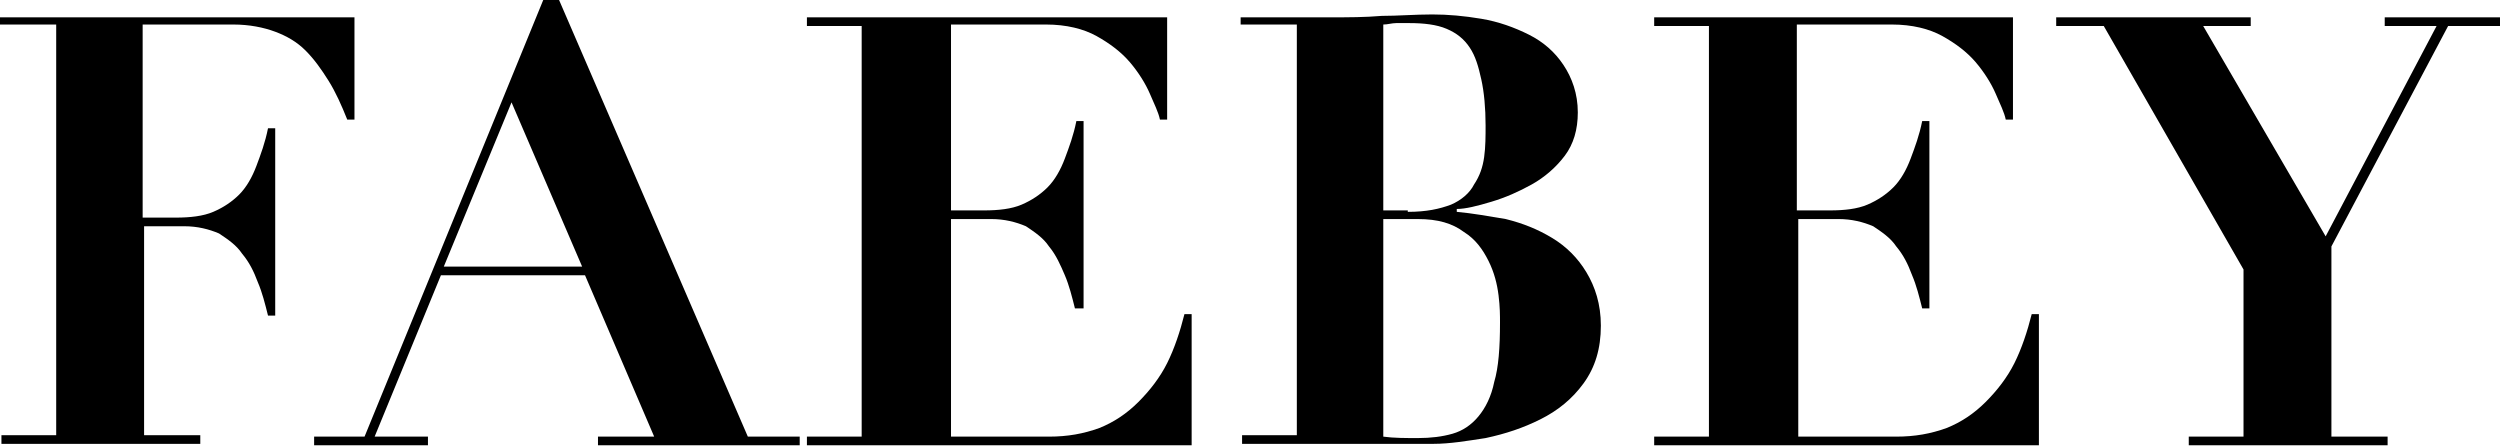 <?xml version="1.0" encoding="UTF-8"?> <svg xmlns="http://www.w3.org/2000/svg" width="905" height="162" viewBox="0 0 905 162" fill="none"><path d="M0 9.4V6.27H128.317V43.305H125.709C123.623 38.089 121.536 33.394 118.928 29.221C116.32 25.049 113.712 21.397 110.582 18.268C107.453 15.138 103.801 13.051 99.628 11.486C95.455 9.922 90.239 8.878 84.501 8.878H51.64V78.775H63.637C68.853 78.775 73.548 78.253 77.199 76.688C80.85 75.123 83.98 73.037 86.588 70.429C89.196 67.821 91.282 64.17 92.847 59.997C94.412 55.824 95.977 51.651 97.02 46.435H99.628V114.245H97.02C95.977 110.072 94.934 105.899 93.369 102.247C91.804 98.075 90.239 94.945 87.631 91.815C85.545 88.686 82.415 86.599 79.285 84.513C75.634 82.948 71.461 81.904 66.767 81.904H52.161V157.538H72.504V160.668H0.522V157.538H20.343V8.878H0V9.4Z" fill="black"></path><path d="M131.968 158.06L196.648 0.011H202.386L270.717 158.06H289.495V161.19H216.469V158.06H236.812L211.775 99.639H159.614L135.619 158.06H154.919V161.19H113.712V158.06H131.968ZM160.657 96.51H210.732L185.173 37.045L160.657 96.51Z" fill="black"></path><path d="M422.507 6.27V43.305H419.899C419.378 40.697 417.813 37.567 416.248 33.916C414.683 30.265 412.075 26.092 408.945 22.441C405.816 18.789 401.643 15.659 396.948 13.052C392.254 10.443 385.994 8.878 378.692 8.878H344.265V76.167H356.262C361.478 76.167 366.173 75.645 369.824 74.08C373.475 72.515 376.605 70.429 379.213 67.821C381.821 65.213 383.908 61.562 385.473 57.389C387.037 53.216 388.602 49.043 389.646 43.827H392.254V111.636H389.124C388.081 107.464 387.037 103.291 385.473 99.639C383.908 95.988 382.343 92.337 379.735 89.207C377.649 86.078 374.519 83.991 371.389 81.904C367.738 80.34 363.565 79.296 358.87 79.296H344.265V158.06H379.735C386.516 158.06 392.254 157.017 397.991 154.93C403.208 152.844 407.902 149.714 412.075 145.541C416.248 141.368 419.899 136.674 422.507 131.458C425.115 126.242 427.202 119.982 428.767 113.723H431.375V161.19H292.104V158.06H311.925V9.4H292.104V6.27H422.507Z" fill="black"></path><path d="M449.11 9.402V6.272H481.971C488.231 6.272 493.968 6.272 500.228 5.75C505.965 5.75 512.225 5.229 518.484 5.229C524.222 5.229 529.96 5.75 536.219 6.794C542.479 7.837 548.216 9.923 553.432 12.531C558.649 15.139 562.821 18.791 565.951 23.485C569.081 28.18 571.167 33.917 571.167 40.698C571.167 46.958 569.602 52.174 566.473 56.347C563.343 60.52 559.17 64.171 554.476 66.779C549.781 69.387 545.087 71.474 539.87 73.039C534.654 74.603 530.481 75.647 527.352 75.647V76.69C533.089 77.211 538.827 78.255 545.087 79.298C551.346 80.863 556.562 82.949 561.778 86.079C566.994 89.209 571.167 93.382 574.297 98.598C577.427 103.814 579.513 110.073 579.513 117.897C579.513 126.243 577.427 133.024 573.254 138.762C569.081 144.5 563.865 148.673 557.605 151.802C551.346 154.932 545.087 157.018 537.784 158.583C531.003 159.626 524.744 160.67 519.006 160.67C512.746 160.67 507.009 160.67 500.749 160.67C494.49 160.67 488.752 160.67 482.493 160.67H449.631V157.54H469.453V8.88H449.11V9.402ZM509.617 76.69C516.398 76.69 521.092 75.647 525.265 74.082C528.917 72.517 532.046 69.909 533.611 66.779C535.698 63.65 536.741 60.52 537.262 56.868C537.784 53.217 537.784 49.044 537.784 45.393C537.784 39.134 537.262 33.396 536.219 28.701C535.176 24.007 534.133 20.355 532.046 17.226C529.96 14.096 527.352 12.01 523.7 10.445C520.049 8.88 515.355 8.358 510.139 8.358C508.574 8.358 507.009 8.358 505.444 8.358C503.879 8.358 502.314 8.88 500.749 8.88V76.168H509.617V76.69ZM513.268 158.583C517.963 158.583 522.136 158.062 525.787 157.018C529.438 155.975 532.568 153.889 535.176 150.759C537.784 147.629 539.87 143.456 540.914 138.24C542.479 133.024 543 125.722 543 116.854C543 114.246 543 111.116 542.479 106.943C541.957 102.771 540.914 98.598 538.827 94.425C536.741 90.252 534.133 86.601 529.96 83.993C525.787 80.863 520.571 79.298 513.268 79.298H500.749V158.062C504.401 158.583 509.095 158.583 513.268 158.583Z" fill="black"></path><path d="M728.695 6.27V43.305H726.087C725.565 40.697 724 37.567 722.435 33.916C720.87 30.265 718.262 26.092 715.133 22.441C712.003 18.789 707.83 15.659 703.136 13.052C698.441 10.443 692.182 8.878 684.879 8.878H650.452V76.167H662.45C667.666 76.167 672.36 75.645 676.012 74.08C679.663 72.515 682.792 70.429 685.401 67.821C688.009 65.213 690.095 61.562 691.66 57.389C693.225 53.216 694.79 49.043 695.833 43.827H698.441V111.636H695.833C694.79 107.464 693.746 103.291 692.182 99.639C690.617 95.466 689.052 92.337 686.444 89.207C684.357 86.078 681.228 83.991 678.098 81.904C674.447 80.34 670.274 79.296 665.579 79.296H650.974V158.06H686.444C693.225 158.06 698.963 157.017 704.7 154.93C709.916 152.844 714.611 149.714 718.784 145.541C722.957 141.368 726.608 136.674 729.216 131.458C731.824 126.242 733.911 119.982 735.476 113.723H738.084V161.19H598.813V158.06H618.634V9.4H598.813V6.27H728.695Z" fill="black"></path><path d="M814.761 6.27V9.4H797.548L841.885 85.556L882.049 9.4H863.271V6.27H905V9.4H886.222L843.972 89.207V158.06H864.314V161.19H792.332V158.06H812.153V97.553L761.556 9.4H744.343V6.27H814.761Z" fill="black"></path></svg> 